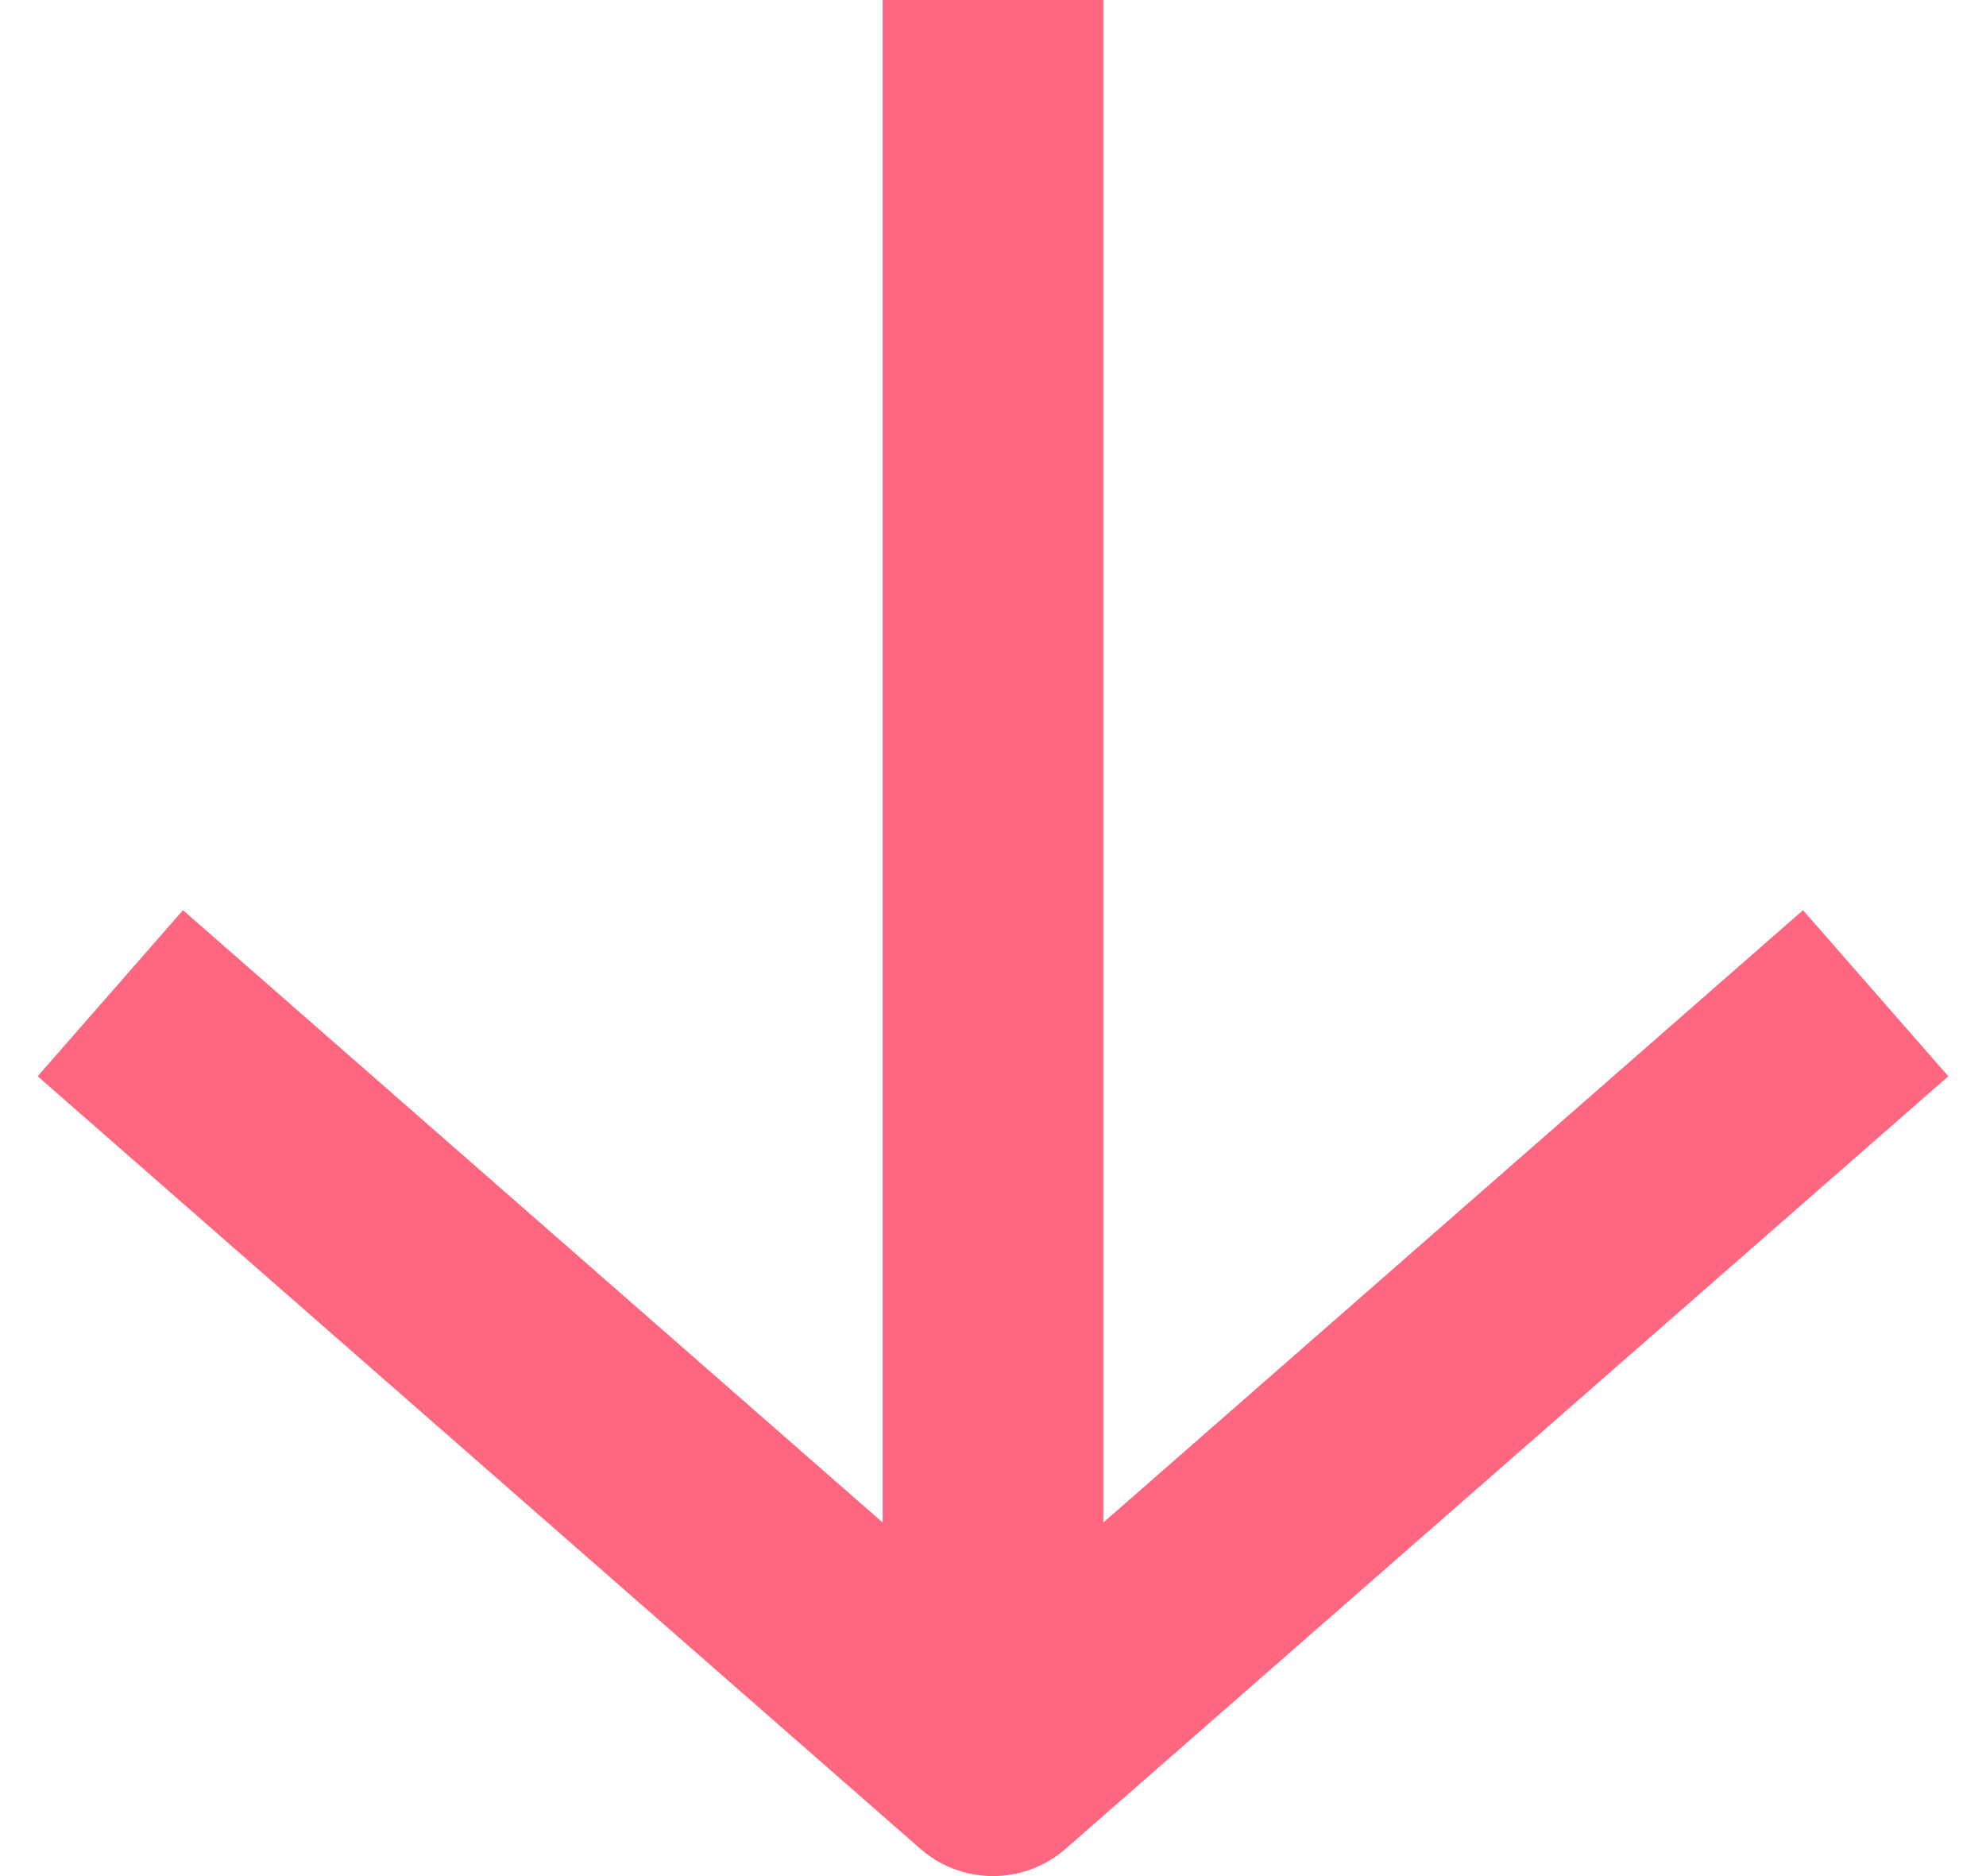 <svg width="18" height="17" fill="none" xmlns="http://www.w3.org/2000/svg"><path d="M9 0v15" stroke="#FF6680" stroke-width="2"/><path d="M17 9l-8 7-8-7" stroke="#FF6680" stroke-width="2" stroke-linejoin="round"/></svg>